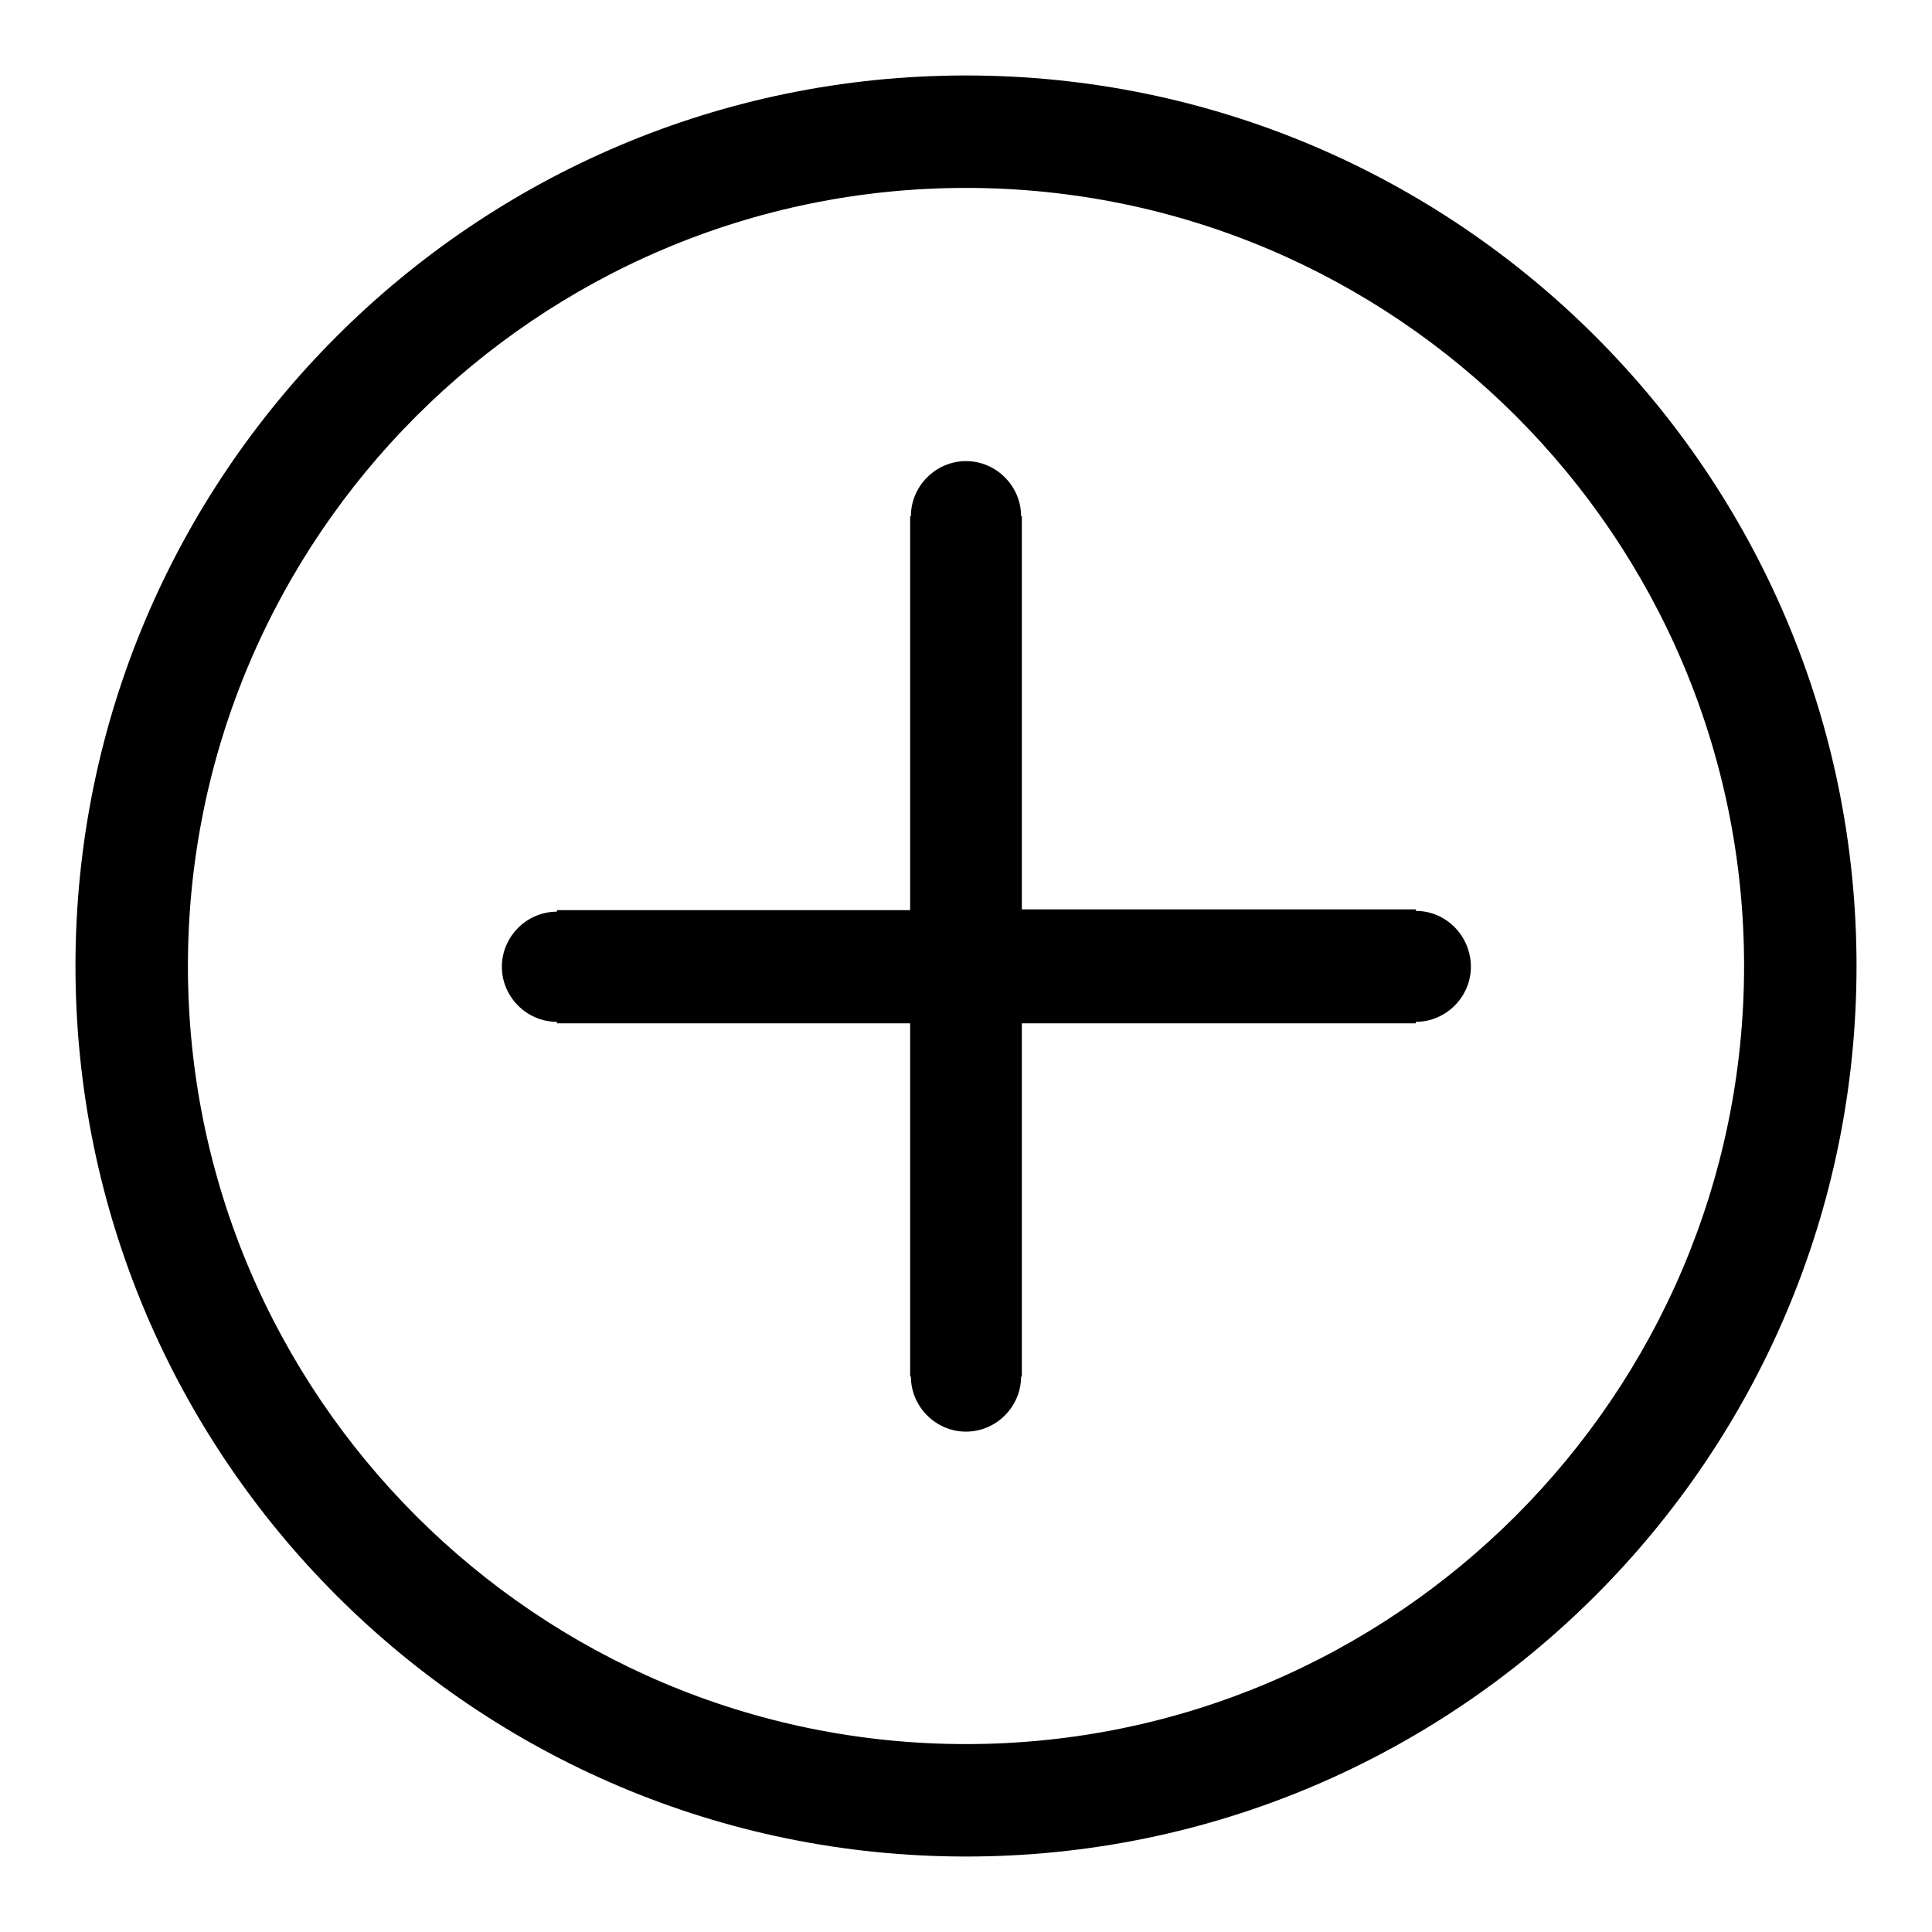 <?xml version="1.0" encoding="utf-8"?>
<!-- Svg Vector Icons : http://www.onlinewebfonts.com/icon -->
<!DOCTYPE svg PUBLIC "-//W3C//DTD SVG 1.1//EN" "http://www.w3.org/Graphics/SVG/1.1/DTD/svg11.dtd">
<svg version="1.1" xmlns="http://www.w3.org/2000/svg" xmlns:xlink="http://www.w3.org/1999/xlink" x="0px" y="0px" viewBox="0 0 256 256" enable-background="new 0 0 256 256" xml:space="preserve">
<g> <path fill="#000000" d="M187.6,120.7v-0.2h-52.2V68.4h-0.1c0-4-3.3-7.3-7.3-7.3c-4,0-7.3,3.3-7.3,7.3h-0.1v52.2H73.8v0.2 c-4,0-7.3,3.3-7.3,7.3s3.3,7.3,7.3,7.3v0.2h46.8v46.8h0.1c0,4,3.3,7.3,7.3,7.3c4,0,7.3-3.3,7.3-7.3l0,0h0.1v-46.8h52.2v-0.2 c4,0,7.3-3.3,7.3-7.3S191.7,120.7,187.6,120.7 M128,231.1c-56.8,0-103.1-46.2-103.1-103.1C24.9,71.2,71.2,24.9,128,24.9 c56.8,0,103.1,46.2,103.1,103.1C231.1,184.8,184.8,231.1,128,231.1 M128,10C62.9,10,10,62.9,10,128c0,65.1,52.9,118,118,118 c65.1,0,118-52.9,118-118C246,62.9,193.1,10,128,10"/></g>
</svg>